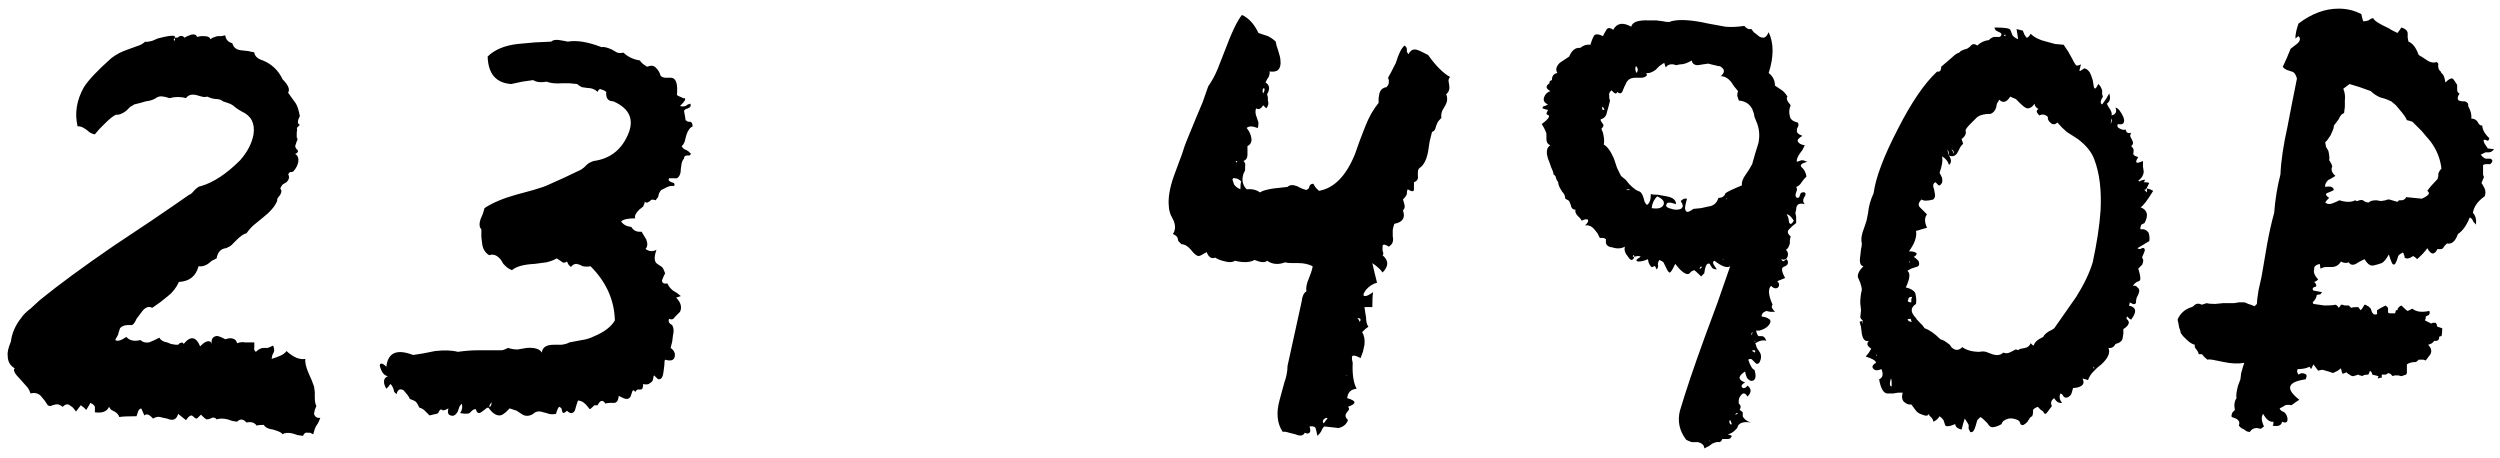 <?xml version="1.0" encoding="UTF-8"?> <svg xmlns="http://www.w3.org/2000/svg" width="191" height="35" viewBox="0 0 191 35" fill="none"><path d="M0.59 27.18C0.55 26.94 0.63 26.58 0.83 26.1C0.91 25.46 1.17 24.86 1.61 24.3C1.77 24.06 2.01 23.82 2.33 23.58L3.05 22.92C4.53 21.72 6.41 20.34 8.69 18.78L11.57 16.86C12.69 16.1 13.65 15.44 14.45 14.88C14.53 14.88 14.67 14.76 14.87 14.52C15.07 14.32 15.23 14.22 15.35 14.22C16.31 13.94 17.31 13.28 18.35 12.24C18.91 11.6 19.25 10.94 19.37 10.26C19.49 9.42 19.19 8.84 18.47 8.52L18.17 8.34L17.93 8.16C17.81 8.04 17.63 7.94 17.39 7.86L17.21 7.8L17.03 7.74C16.91 7.62 16.71 7.56 16.43 7.56L16.13 7.5L15.83 7.38C15.71 7.42 15.57 7.42 15.41 7.38L14.99 7.26C14.63 7.18 14.37 7.26 14.21 7.5C13.81 7.38 13.39 7.38 12.95 7.5C12.71 7.42 12.55 7.38 12.47 7.38C12.31 7.34 12.15 7.36 11.99 7.44C11.79 7.6 11.51 7.7 11.15 7.74L10.73 7.86L10.25 7.98C10.21 8.02 10.11 8.08 9.95 8.16L9.65 8.46C9.33 8.7 9.07 8.8 8.87 8.76C8.67 8.84 8.39 9.06 8.03 9.42L7.61 9.84L7.25 10.26C7.17 10.26 7.05 10.22 6.89 10.14L6.59 9.9C6.31 9.7 6.09 9.62 5.93 9.66C5.69 8.66 5.85 7.66 6.41 6.66C6.77 6.1 7.47 5.36 8.51 4.44C8.87 4.16 9.29 3.94 9.77 3.78L10.43 3.54C10.71 3.46 10.93 3.34 11.09 3.18C11.13 3.22 11.31 3.2 11.63 3.12L12.05 2.94L12.53 2.82C13.09 2.7 13.37 2.7 13.37 2.82C13.37 2.9 13.33 2.98 13.25 3.06C13.29 3.06 13.33 3.08 13.37 3.12V2.88H13.55L13.73 2.76C13.89 2.72 14.01 2.76 14.09 2.88C14.21 2.8 14.39 2.72 14.63 2.64C14.87 2.6 15.01 2.66 15.05 2.82L15.35 2.76H15.59C15.87 2.76 16.03 2.84 16.07 3C16.15 2.92 16.33 2.84 16.61 2.76H16.91L17.21 2.7C17.25 3.02 17.43 3.22 17.75 3.3C17.83 3.62 18.05 3.8 18.41 3.84L18.95 3.9C18.99 3.9 19.07 3.92 19.19 3.96C19.31 3.96 19.39 3.98 19.43 4.02C19.47 4.3 19.69 4.5 20.09 4.62C20.77 4.9 21.27 5.38 21.59 6.06C22.03 6.5 22.17 6.84 22.01 7.08L22.31 7.5L22.61 7.92C22.73 8.12 22.83 8.44 22.91 8.88C22.71 9.24 22.71 9.46 22.91 9.54L22.79 9.66L22.67 9.78C22.71 9.82 22.71 9.94 22.67 10.14V10.5C22.75 10.58 22.75 10.68 22.67 10.8L22.61 10.98L22.55 11.16L22.61 11.34L22.73 11.46C22.81 11.58 22.75 11.68 22.55 11.76C22.75 11.88 22.83 12.08 22.79 12.36C22.75 12.6 22.63 12.84 22.43 13.08L22.31 13.14H22.19C22.03 13.22 21.99 13.32 22.07 13.44C22.11 13.6 22.05 13.76 21.89 13.92L21.59 14.1C21.55 14.14 21.49 14.24 21.41 14.4C21.53 14.52 21.53 14.68 21.41 14.88L21.23 15.12C21.19 15.16 21.17 15.24 21.17 15.36C21.01 15.76 20.65 16.18 20.09 16.62L19.43 17.16C19.27 17.28 19.07 17.5 18.83 17.82C18.63 17.86 18.37 18.04 18.05 18.36L17.69 18.72C17.61 18.8 17.47 18.88 17.27 18.96C16.87 19 16.63 19.26 16.55 19.74L16.19 19.92L15.89 20.16C15.65 20.32 15.41 20.38 15.17 20.34C14.97 21.1 14.47 21.5 13.67 21.54C13.47 21.98 13.19 22.34 12.83 22.62L12.23 23.1L11.63 23.52C11.35 23.36 11.07 23.48 10.79 23.88L10.43 24.36C10.31 24.64 10.19 24.8 10.07 24.84C9.63 24.8 9.33 24.88 9.17 25.08L9.11 25.26L9.05 25.44C9.05 25.52 9.01 25.62 8.93 25.74C8.85 25.86 8.81 25.94 8.81 25.98C8.97 26.1 9.25 26.02 9.65 25.74C9.89 26.02 10.25 26.1 10.73 25.98C10.89 26.14 11.11 26.2 11.39 26.16L11.81 25.98L12.17 25.8C12.29 26 12.49 26.12 12.77 26.16L13.07 26.28L13.43 26.34H13.61L13.73 26.22C13.89 26.14 13.99 26.16 14.03 26.28C14.55 25.64 14.97 25.7 15.29 26.46C15.49 26.26 15.65 26.14 15.77 26.1C16.01 26.02 16.15 26.1 16.19 26.34C16.11 25.98 16.21 25.76 16.49 25.68C16.61 25.64 16.85 25.72 17.21 25.92C17.45 25.84 17.63 25.82 17.75 25.86C17.95 25.9 18.07 26.02 18.11 26.22C18.35 26.14 18.55 26.12 18.71 26.16H19.43V26.52C19.39 26.68 19.43 26.8 19.55 26.88C19.75 26.68 19.95 26.58 20.15 26.58H20.45C20.57 26.54 20.71 26.48 20.87 26.4C20.95 26.64 20.97 26.8 20.93 26.88L20.81 27.12L20.75 27.42L21.11 27.3L21.41 27.18C21.61 27.1 21.77 26.98 21.89 26.82C22.41 27.3 22.89 27.5 23.33 27.42C23.29 27.66 23.37 28.02 23.57 28.5L23.81 29.04L23.99 29.52L24.05 29.94V30.36C24.05 30.64 24.09 30.86 24.17 31.02L24.05 31.32L23.99 31.62C24.07 31.86 24.23 31.96 24.47 31.92C24.43 32.04 24.37 32.18 24.29 32.34L24.17 32.52C24.09 32.64 24.01 32.86 23.93 33.18L23.69 33.06H23.51C23.35 33.02 23.23 33.1 23.15 33.3L22.73 33.24L22.37 33.12C22.01 33.04 21.75 33.06 21.59 33.18C21.55 33.1 21.43 33.02 21.23 32.94L20.87 32.82C20.51 32.78 20.27 32.66 20.15 32.46C19.87 32.46 19.69 32.48 19.61 32.52C19.45 32.28 19.19 32.2 18.83 32.28C18.59 32 18.35 31.98 18.11 32.22L17.75 32.16L17.39 32.04C17.07 31.96 16.79 31.96 16.55 32.04C16.43 31.88 16.27 31.86 16.07 31.98C15.99 32.02 15.89 32.04 15.77 32.04C15.69 32 15.55 31.88 15.35 31.68L15.11 31.92C15.07 31.96 15.03 31.98 14.99 31.98C14.95 31.98 14.89 31.94 14.81 31.86C14.73 31.78 14.67 31.74 14.63 31.74C14.51 31.74 14.37 31.86 14.21 32.1L13.91 31.86L13.61 31.62C13.49 32.06 13.21 32.18 12.77 31.98L12.47 31.92L12.23 31.86C12.07 31.82 11.89 31.86 11.69 31.98C11.41 31.66 11.19 31.58 11.03 31.74C10.91 31.46 10.83 31.28 10.79 31.2C10.67 31.24 10.59 31.32 10.55 31.44L10.49 31.62L10.43 31.8C9.79 31.8 9.35 31.82 9.11 31.86C9.07 31.7 8.95 31.56 8.75 31.44L8.51 31.32C8.43 31.24 8.37 31.16 8.33 31.08C8.17 31.44 7.81 31.58 7.25 31.5V31.08C7.21 30.96 7.09 30.86 6.89 30.78C6.89 30.82 6.85 30.9 6.77 31.02C6.69 31.14 6.63 31.24 6.59 31.32L6.41 31.14L6.17 30.96L5.81 31.44L5.57 31.14L5.33 30.96C5.17 30.84 4.99 30.88 4.79 31.08C4.59 30.92 4.41 30.86 4.25 30.9L4.01 30.96C3.89 31.04 3.77 31.04 3.65 30.96L3.41 30.6L3.11 30.24C2.91 30.04 2.65 29.98 2.33 30.06C2.25 29.82 2.15 29.64 2.03 29.52L1.55 28.98C1.11 28.54 0.97 28.26 1.13 28.14C0.77 27.94 0.59 27.62 0.59 27.18ZM29.096 28.2C28.976 27.92 28.996 27.78 29.156 27.78C29.236 27.78 29.356 27.86 29.516 28.02C29.636 26.94 30.316 26.64 31.556 27.12L32.336 27L33.236 26.82C33.956 26.74 34.536 26.76 34.976 26.88C35.536 26.8 36.076 26.76 36.596 26.76H38.336C38.416 26.76 38.576 26.7 38.816 26.58C39.056 26.66 39.296 26.7 39.536 26.7L39.896 26.64L40.256 26.58C40.856 26.54 41.236 26.66 41.396 26.94C41.436 26.54 41.736 26.34 42.296 26.34H42.896C43.176 26.3 43.376 26.24 43.496 26.16L44.456 25.98C44.776 25.94 45.096 25.84 45.416 25.68C46.176 25.36 46.696 24.96 46.976 24.48C46.936 22.92 46.316 21.54 45.116 20.34C44.956 20.38 44.756 20.38 44.516 20.34L44.276 20.22L44.036 20.16C43.876 20.16 43.736 20.24 43.616 20.4L43.556 20.34C43.516 20.3 43.476 20.26 43.436 20.22C43.396 20.14 43.356 20.06 43.316 19.98C43.156 20.1 43.016 20.1 42.896 19.98L42.716 19.86L42.536 19.74C42.336 19.86 42.076 19.96 41.756 20.04L40.856 20.16C40.016 20.2 39.436 20.36 39.116 20.64C38.916 20.56 38.756 20.46 38.636 20.34L38.456 20.16L38.276 19.86C37.996 19.5 37.696 19.38 37.376 19.5C37.056 19.3 36.876 19 36.836 18.6L36.776 18.12V17.52C36.616 17.36 36.596 17.1 36.716 16.74L36.896 16.32L37.016 15.9C37.616 15.5 38.416 15.16 39.416 14.88L40.736 14.52C41.296 14.36 41.696 14.22 41.936 14.1L43.136 13.56L44.396 12.96L44.636 12.78L44.816 12.6C44.936 12.48 45.116 12.38 45.356 12.3C46.556 12.14 47.416 11.5 47.936 10.38C48.496 9.18 48.136 8.3 46.856 7.74C46.456 7.74 46.276 7.5 46.316 7.02L46.136 6.9L45.956 6.84C45.836 6.76 45.736 6.82 45.656 7.02C45.456 6.82 45.196 6.72 44.876 6.72L44.456 6.66C44.296 6.58 44.176 6.5 44.096 6.42L43.496 6.36H42.956C42.476 6.4 42.076 6.36 41.756 6.24C41.316 6.32 40.976 6.28 40.736 6.12L39.896 6.24L39.056 6.42C37.896 6.34 37.296 5.64 37.256 4.32C37.776 3.8 38.536 3.48 39.536 3.36L40.856 3.24L42.116 3.18C42.236 3.06 42.436 3.02 42.716 3.06L43.076 3.12L43.376 3.18C44.056 3.06 44.916 3.2 45.956 3.6C46.116 3.56 46.376 3.62 46.736 3.78L47.156 4.02C47.316 4.06 47.476 4.06 47.636 4.02C47.956 4.34 48.376 4.54 48.896 4.62C48.936 4.74 49.116 4.9 49.436 5.1C49.716 4.98 49.936 5 50.096 5.16C50.296 5.36 50.416 5.56 50.456 5.76C50.536 5.88 50.676 5.94 50.876 5.94H51.296C51.656 5.98 51.796 6.42 51.716 7.26C51.756 7.3 51.876 7.36 52.076 7.44L52.196 7.5H52.316C52.356 7.54 52.356 7.6 52.316 7.68C52.276 7.76 52.156 7.9 51.956 8.1C52.076 8.14 52.216 8.14 52.376 8.1L52.556 7.98L52.736 7.92C52.816 8.08 52.756 8.2 52.556 8.28L52.376 8.34L52.256 8.46C52.336 8.86 52.376 9.1 52.376 9.18L52.556 9.3H52.736C52.856 9.34 52.916 9.46 52.916 9.66C52.716 9.74 52.556 9.96 52.436 10.32L52.316 10.8C52.236 11 52.156 11.12 52.076 11.16C52.156 11.32 52.276 11.42 52.436 11.46L52.616 11.58L52.796 11.76L52.676 11.88H52.496C52.336 11.88 52.256 11.96 52.256 12.12C52.176 12.2 52.116 12.32 52.076 12.48L52.016 12.9C52.016 13.26 51.916 13.5 51.716 13.62H51.116C51.036 13.74 51.096 13.84 51.296 13.92L51.476 13.98C51.556 14.06 51.556 14.14 51.476 14.22C51.356 14.18 51.196 14.2 50.996 14.28L50.756 14.4L50.516 14.52C50.436 14.6 50.376 14.7 50.336 14.82L50.276 15.06C50.236 15.1 50.176 15.18 50.096 15.3C49.856 15.22 49.716 15.24 49.676 15.36L49.556 15.42C49.476 15.5 49.376 15.5 49.256 15.42C49.256 15.5 49.216 15.62 49.136 15.78L48.836 16.02C48.556 16.3 48.456 16.52 48.536 16.68C47.976 16.68 47.616 16.76 47.456 16.92C47.616 17.16 47.876 17.3 48.236 17.34C48.396 17.62 48.656 17.74 49.016 17.7L49.196 18L49.376 18.3C49.496 18.62 49.476 18.86 49.316 19.02C49.596 19.22 49.876 19.24 50.156 19.08C49.956 19.64 49.976 20 50.216 20.16L50.396 20.28L50.576 20.4C50.656 20.48 50.736 20.64 50.816 20.88L50.696 21.12L50.576 21.42C50.576 21.62 50.716 21.7 50.996 21.66C51.076 21.86 51.216 22.04 51.416 22.2L51.716 22.38L52.016 22.62L51.656 22.74C52.016 23.1 52.116 23.46 51.956 23.82L51.716 24.06L51.536 24.24C51.456 24.4 51.316 24.44 51.116 24.36C51.036 24.56 51.116 24.72 51.356 24.84C51.476 25.04 51.496 25.3 51.416 25.62L51.356 26.1L51.236 26.58C51.516 26.78 51.616 27.02 51.536 27.3C51.456 27.54 51.216 27.6 50.816 27.48C50.776 27.52 50.756 27.66 50.756 27.9L50.696 28.38C50.656 28.78 50.536 28.98 50.336 28.98C50.296 28.98 50.256 28.96 50.216 28.92L49.976 28.68C49.936 28.72 49.916 28.78 49.916 28.86L49.856 29.1L49.736 29.22L49.556 29.34C49.436 29.38 49.296 29.38 49.136 29.34C49.136 29.62 49.076 29.76 48.956 29.76H48.716C48.676 29.76 48.616 29.82 48.536 29.94C48.416 29.78 48.336 29.78 48.296 29.94L48.236 30.12L48.176 30.3C48.096 30.42 47.996 30.48 47.876 30.48C47.756 30.48 47.556 30.4 47.276 30.24C47.236 30.6 47.116 30.78 46.916 30.78H46.616C46.456 30.78 46.336 30.8 46.256 30.84C46.056 30.52 45.856 30.56 45.656 30.96H45.416C45.216 31.16 45.096 31.26 45.056 31.26L44.756 30.9C44.556 30.7 44.356 30.6 44.156 30.6L44.036 30.96L43.916 31.38C43.756 31.62 43.556 31.62 43.316 31.38C43.116 31.58 42.996 31.6 42.956 31.44L42.896 31.2C42.816 31.12 42.756 31.08 42.716 31.08C42.636 31.16 42.556 31.34 42.476 31.62C42.276 31.66 42.096 31.66 41.936 31.62L41.756 31.56L41.516 31.5C41.196 31.38 40.936 31.42 40.736 31.62C40.416 31.82 40.116 31.82 39.836 31.62L39.476 31.38L38.936 31.2C38.616 31.56 38.356 31.74 38.156 31.74C37.876 31.74 37.596 31.54 37.316 31.14C37.236 31.14 37.156 31.18 37.076 31.26L36.836 31.44C36.596 31.64 36.436 31.58 36.356 31.26C36.236 31.26 36.136 31.3 36.056 31.38L35.996 31.44L35.936 31.5C35.856 31.62 35.596 31.64 35.156 31.56C35.316 31.32 35.356 31.08 35.276 30.84C35.196 30.92 35.136 31 35.096 31.08L35.036 31.26L34.976 31.44C34.816 31.72 34.636 31.82 34.436 31.74C34.236 31.7 34.176 31.52 34.256 31.2L34.016 31.32C33.896 31.36 33.816 31.36 33.776 31.32C33.696 31.24 33.616 31.28 33.536 31.44L33.476 31.56L33.356 31.62C33.316 31.62 33.136 31.66 32.816 31.74L32.636 31.56L32.456 31.38C32.336 31.26 32.196 31.18 32.036 31.14L31.916 30.9L31.796 30.72C31.716 30.64 31.556 30.56 31.316 30.48C31.236 30.32 31.176 30.22 31.136 30.18L30.836 29.82C30.556 29.66 30.376 29.76 30.296 30.12L30.116 29.94L30.056 29.7C29.976 29.5 29.896 29.38 29.816 29.34L29.696 29.52L29.516 29.7C29.396 29.5 29.336 29.32 29.336 29.16C29.336 28.96 29.436 28.82 29.636 28.74C29.396 28.7 29.216 28.52 29.096 28.2ZM37.556 30.72C37.436 30.88 37.376 31 37.376 31.08C37.496 31.08 37.556 30.96 37.556 30.72ZM89.666 13.5L90.086 12.36C90.246 11.96 90.366 11.62 90.446 11.34C90.486 11.18 90.806 10.38 91.406 8.94L91.886 7.8L92.306 6.6C92.586 6.2 92.826 5.76 93.026 5.28L93.566 3.9C94.086 2.5 94.526 1.58 94.886 1.14C95.406 1.38 95.826 1.84 96.146 2.52L96.866 2.76C97.106 2.88 97.306 3.02 97.466 3.18L97.526 3.48L97.646 3.84C97.766 4.2 97.826 4.46 97.826 4.62C97.866 4.94 97.806 5.18 97.646 5.34C97.526 5.46 97.306 5.5 96.986 5.46C97.026 5.54 97.006 5.68 96.926 5.88L96.806 6.06L96.686 6.3C97.006 6.5 97.046 6.8 96.806 7.2L96.866 7.44V7.68C96.946 7.88 96.906 8.08 96.746 8.28L96.626 8.16L96.506 8.04C96.346 8.32 96.166 8.4 95.966 8.28C95.886 8.48 95.906 8.72 96.026 9L96.146 9.36C96.146 9.56 96.126 9.7 96.086 9.78C95.686 9.62 95.406 9.62 95.246 9.78C95.446 10.02 95.566 10.28 95.606 10.56C95.646 10.84 95.546 11.04 95.306 11.16V11.82C95.306 12.06 95.206 12.22 95.006 12.3C95.126 12.42 95.166 12.56 95.126 12.72V13.02L95.006 13.26C94.846 13.74 94.926 14.14 95.246 14.46C95.646 14.42 95.986 14.5 96.266 14.7C96.426 14.58 96.766 14.48 97.286 14.4L97.826 14.34L98.366 14.28C98.526 14.12 98.766 14.1 99.086 14.22L99.446 14.4L99.806 14.52L99.986 14.4L100.046 14.22C100.086 14.1 100.186 14.04 100.346 14.04L100.406 14.16L100.526 14.34L100.766 14.58C101.926 14.38 102.846 13.44 103.526 11.76L103.886 10.74L104.306 9.66C104.586 8.94 104.926 8.34 105.326 7.86V7.5L105.386 7.14C105.466 6.86 105.646 6.7 105.926 6.66C106.046 6.54 106.106 6.42 106.106 6.3V6.12L106.046 5.94C106.166 5.74 106.366 5.36 106.646 4.8C106.846 4.12 107.066 3.68 107.306 3.48C107.426 3.56 107.486 3.66 107.486 3.78V3.96L107.606 4.14C107.726 3.9 107.886 3.78 108.086 3.78C108.206 3.78 108.386 3.84 108.626 3.96L108.866 4.08L109.106 4.2C109.706 5.04 110.266 5.6 110.786 5.88C110.706 5.96 110.666 6.06 110.666 6.18L110.726 6.54C110.766 6.82 110.686 7.04 110.486 7.2C110.606 7.48 110.586 7.76 110.426 8.04L110.186 8.46C110.106 8.7 110.086 8.88 110.126 9C109.966 9.16 109.866 9.28 109.826 9.36L109.706 9.66C109.666 9.9 109.566 10.04 109.406 10.08C109.366 10.24 109.306 10.48 109.226 10.8L109.106 11.58C108.986 12.22 108.766 12.64 108.446 12.84C108.366 12.92 108.326 13.02 108.326 13.14V13.44C108.366 13.68 108.266 13.84 108.026 13.92V14.46C108.026 14.66 107.866 14.66 107.546 14.46L107.486 14.64V14.82C107.446 14.94 107.346 15.08 107.186 15.24L107.246 15.42L107.306 15.66C107.346 15.82 107.306 15.96 107.186 16.08C107.386 16.64 107.166 16.98 106.526 17.1C106.446 17.34 106.406 17.5 106.406 17.58V18.06C106.486 18.42 106.386 18.68 106.106 18.84C105.786 18.64 105.626 18.64 105.626 18.84V19.14C105.706 19.34 105.706 19.46 105.626 19.5C106.106 19.9 106.106 20.34 105.626 20.82C105.506 20.62 105.246 20.38 104.846 20.1C104.926 20.42 104.986 20.68 105.026 20.88L105.206 21.6C104.886 21.68 104.606 21.86 104.366 22.14C104.126 22.46 104.106 22.62 104.306 22.62C104.426 22.62 104.626 22.52 104.906 22.32C104.866 22.52 104.846 22.9 104.846 23.46H104.246L104.306 23.88L104.366 24.24C104.366 24.56 104.426 24.8 104.546 24.96L104.306 25.14L104.066 25.38C104.226 25.62 104.286 25.94 104.246 26.34L104.126 26.88L103.946 27.36C103.666 27.2 103.466 27.14 103.346 27.18C103.266 27.22 103.266 27.4 103.346 27.72C103.306 28.6 103.406 29.26 103.646 29.7C103.206 29.74 102.966 29.98 102.926 30.42C103.646 30.62 103.666 30.84 102.986 31.08C103.066 31.16 103.086 31.24 103.046 31.32L102.866 31.56C102.746 31.72 102.786 31.9 102.986 32.1C102.866 32.42 102.626 32.62 102.266 32.7L101.726 32.64L101.186 32.58C101.106 32.62 101.026 32.74 100.946 32.94L100.826 33.12L100.646 33.3L100.586 33L100.526 32.76C100.486 32.6 100.326 32.54 100.046 32.58C100.126 32.82 100.126 32.98 100.046 33.06C99.966 33.14 99.846 33.14 99.686 33.06C99.566 33.3 99.326 33.34 98.966 33.18L98.486 33.06C98.246 32.98 98.086 32.96 98.006 33C97.566 32.36 97.486 31.54 97.766 30.54L97.946 29.88L98.126 29.22C98.286 28.78 98.366 28.36 98.366 27.96L98.906 25.5L99.446 23.04C99.486 22.64 99.606 22.38 99.806 22.26C99.766 21.98 99.826 21.66 99.986 21.3L100.166 20.82C100.246 20.58 100.286 20.42 100.286 20.34C99.966 20.18 99.606 20.1 99.206 20.1H98.726C98.486 20.1 98.306 20.08 98.186 20.04C97.666 20.24 97.206 20.2 96.806 19.92C96.646 20.08 96.326 20.06 95.846 19.86C95.486 20.06 94.986 20.08 94.346 19.92C94.186 20.04 93.946 20.06 93.626 19.98C93.266 19.9 93.006 19.8 92.846 19.68C92.566 19.8 92.346 19.66 92.186 19.26C91.866 19.46 91.666 19.56 91.586 19.56C91.426 19.56 91.226 19.4 90.986 19.08C90.746 18.8 90.506 18.66 90.266 18.66L90.026 18.42L89.966 18.18C89.926 18.06 89.806 17.96 89.606 17.88C89.806 17.6 89.826 17.26 89.666 16.86L89.426 16.38C89.346 16.14 89.306 15.96 89.306 15.84C89.226 15.2 89.346 14.42 89.666 13.5ZM94.346 13.62C94.226 13.58 94.166 13.62 94.166 13.74L94.286 14.1C94.406 14.26 94.566 14.38 94.766 14.46C94.766 14.18 94.786 13.98 94.826 13.86C94.666 13.7 94.506 13.62 94.346 13.62ZM101.306 31.92L101.126 32.04C101.046 32.16 101.046 32.26 101.126 32.34C101.206 32.26 101.266 32.18 101.306 32.1L101.426 31.98C101.386 31.94 101.346 31.92 101.306 31.92ZM103.706 24.3C103.786 24.38 103.846 24.48 103.886 24.6C104.006 24.4 103.946 24.3 103.706 24.3ZM96.506 7.14C96.626 6.94 96.646 6.8 96.566 6.72C96.446 6.8 96.426 6.94 96.506 7.14ZM94.466 12.3L94.406 12.36L94.466 12.42C94.546 12.34 94.546 12.3 94.466 12.3ZM102.866 28.74C102.906 28.74 102.926 28.72 102.926 28.68C102.886 28.68 102.866 28.7 102.866 28.74ZM118.266 7.98C117.986 7.86 117.886 7.68 117.966 7.44C118.046 7.2 118.206 7.04 118.446 6.96C118.086 6.76 118.066 6.56 118.386 6.36C118.346 6.24 118.406 6.16 118.566 6.12C118.566 5.8 118.706 5.62 118.986 5.58C118.826 5.34 118.886 5.08 119.166 4.8L119.526 4.56L119.706 4.44L119.886 4.32C120.086 3.84 120.366 3.62 120.726 3.66C120.966 3.46 121.226 3.38 121.506 3.42L121.626 3.06C121.706 2.86 121.766 2.74 121.806 2.7C121.926 2.58 122.146 2.6 122.466 2.76L122.586 2.52L122.766 2.22C122.886 2.1 123.046 2.12 123.246 2.28C123.526 1.76 123.986 1.68 124.626 2.04C124.706 1.68 125.166 1.52 126.006 1.56H126.546L127.026 1.62C127.386 1.7 127.606 1.7 127.686 1.62C128.326 1.46 129.266 1.52 130.506 1.8L131.826 2.04C132.226 2.08 132.706 2.06 133.266 1.98C133.426 2.18 133.606 2.26 133.806 2.22L133.986 2.46L134.226 2.64C134.386 2.8 134.546 2.88 134.706 2.88C134.786 2.88 134.866 2.84 134.946 2.76C134.986 2.72 135.046 2.62 135.126 2.46C135.526 3.3 135.526 4.34 135.126 5.58C135.446 5.82 135.606 6.14 135.606 6.54L136.146 6.9C136.266 6.98 136.406 7.14 136.566 7.38C136.446 7.5 136.526 7.72 136.806 8.04C136.686 8.32 136.666 8.6 136.746 8.88C136.786 9.12 136.986 9.28 137.346 9.36C137.426 9.48 137.426 9.6 137.346 9.72L137.286 9.84V9.96C137.246 10.12 137.386 10.26 137.706 10.38C137.426 10.54 137.306 10.68 137.346 10.8C137.426 10.96 137.606 11.06 137.886 11.1L137.706 11.46L137.526 11.7C137.326 11.98 137.246 12.2 137.286 12.36L137.466 12.3L137.646 12.24C137.766 12.24 137.906 12.28 138.066 12.36C137.626 12.48 137.486 12.62 137.646 12.78L137.766 12.9L137.886 13.08C137.966 13.24 138.006 13.38 138.006 13.5L137.826 13.68L137.646 13.92C137.526 14.12 137.386 14.24 137.226 14.28C137.266 14.32 137.286 14.4 137.286 14.52L137.226 14.7C137.146 14.9 137.166 15.04 137.286 15.12C137.366 15.12 137.426 15.1 137.466 15.06L137.526 14.88C137.566 14.72 137.686 14.66 137.886 14.7C137.966 14.78 137.966 14.88 137.886 15C137.726 15.24 137.726 15.44 137.886 15.6C137.446 15.48 137.226 15.62 137.226 16.02L137.166 16.26L137.226 16.56V17.04L136.926 17.28L136.686 17.52C136.526 17.68 136.566 17.86 136.806 18.06L136.746 18.36V18.6C136.666 18.88 136.566 19.04 136.446 19.08C136.606 19.24 136.646 19.42 136.566 19.62C136.486 19.82 136.326 19.88 136.086 19.8C136.166 19.96 136.246 20 136.326 19.92L136.386 19.86L136.506 19.8C136.666 20.04 136.626 20.22 136.386 20.34C136.226 20.38 136.146 20.46 136.146 20.58C136.146 20.74 136.226 20.96 136.386 21.24L136.086 21.36L135.786 21.48C135.946 21.64 135.966 21.8 135.846 21.96C135.686 22.08 135.506 22.04 135.306 21.84C135.066 22.08 135.106 22.56 135.426 23.28C135.306 23.4 135.366 23.58 135.606 23.82H135.246L134.946 23.76C134.706 23.84 134.586 23.98 134.586 24.18C134.866 24.22 135.046 24.28 135.126 24.36C135.246 24.4 135.286 24.5 135.246 24.66C135.126 24.94 134.846 25.14 134.406 25.26H134.166C134.206 25.46 134.266 25.6 134.346 25.68H134.586C134.746 25.68 134.866 25.8 134.946 26.04C134.706 25.96 134.426 26.02 134.106 26.22L134.226 26.58L134.466 26.94C134.586 27.18 134.566 27.44 134.406 27.72C134.286 27.84 134.166 27.82 134.046 27.66L133.866 27.48C133.786 27.4 133.686 27.4 133.566 27.48C133.726 27.96 133.886 28.22 134.046 28.26C134.126 28.54 134.146 28.74 134.106 28.86C134.066 29.02 133.966 29.1 133.806 29.1C133.726 29.1 133.626 29.04 133.506 28.92C133.426 28.8 133.366 28.62 133.326 28.38C132.766 28.74 132.766 29.02 133.326 29.22C133.246 29.26 133.166 29.32 133.086 29.4C133.046 29.48 133.046 29.54 133.086 29.58C133.166 29.66 133.226 29.68 133.266 29.64C133.346 29.64 133.426 29.58 133.506 29.46C133.826 29.7 133.826 29.98 133.506 30.3C133.346 30.02 133.186 29.98 133.026 30.18C132.866 30.34 132.806 30.56 132.846 30.84C133.006 30.96 133.026 31.12 132.906 31.32C132.986 31.36 133.066 31.42 133.146 31.5V31.8C133.226 32 133.426 32.16 133.746 32.28C133.266 32.2 132.946 32.28 132.786 32.52L132.726 32.7L132.546 32.88C132.386 33.04 132.206 33.14 132.006 33.18L132.186 33.24L132.306 33.3C132.266 33.46 132.166 33.54 132.006 33.54H131.586L131.526 33.66L131.406 33.78C131.246 33.74 131.046 33.78 130.806 33.9L130.566 34.08L130.206 34.26C130.206 34.02 130.046 33.86 129.726 33.78H129.246C129.126 33.74 128.986 33.68 128.826 33.6C128.306 32.92 128.146 32.18 128.346 31.38C128.786 29.9 129.406 28.06 130.206 25.86L131.226 23.1L132.186 20.34C131.946 20.5 131.546 20.36 130.986 19.92C130.866 19.96 130.846 20.06 130.926 20.22L131.046 20.4L131.166 20.58C131.006 20.58 130.886 20.54 130.806 20.46L130.686 20.28L130.626 20.16C130.466 20.08 130.346 20.2 130.266 20.52L130.206 20.88L129.966 21.12C129.646 20.8 129.466 20.64 129.426 20.64L129.186 20.76C129.106 20.88 129.026 20.94 128.946 20.94C128.706 20.94 128.386 20.68 127.986 20.16C127.786 20.6 127.646 20.82 127.566 20.82C127.486 20.82 127.386 20.68 127.266 20.4L127.086 20.04C127.046 20 126.946 19.94 126.786 19.86C126.706 19.94 126.666 20.06 126.666 20.22C126.706 20.38 126.666 20.5 126.546 20.58C126.506 20.42 126.466 20.34 126.426 20.34H126.366L126.246 20.4C126.166 20.44 126.066 20.32 125.946 20.04C125.946 19.96 125.926 19.88 125.886 19.8C125.646 19.92 125.406 19.98 125.166 19.98C124.926 19.94 124.986 19.82 125.346 19.62C125.266 19.54 125.106 19.54 124.866 19.62C124.746 19.94 124.586 19.94 124.386 19.62C124.146 19.34 124.066 19.08 124.146 18.84C123.866 19 123.546 19.02 123.186 18.9C122.786 18.86 122.626 18.66 122.706 18.3C122.626 18.22 122.546 18.18 122.466 18.18H122.226L122.046 17.82L121.806 17.52C121.606 17.28 121.366 17.18 121.086 17.22C121.286 17.06 121.366 16.92 121.326 16.8C121.246 16.72 121.086 16.74 120.846 16.86L120.726 16.68L120.546 16.5C120.386 16.34 120.326 16.18 120.366 16.02C120.166 16.02 120.046 15.9 120.006 15.66L119.886 15.36C119.846 15.32 119.746 15.26 119.586 15.18C119.586 14.98 119.506 14.8 119.346 14.64L119.166 14.34C119.086 14.18 119.046 14.04 119.046 13.92L118.926 13.74L118.866 13.56C118.866 13.48 118.806 13.4 118.686 13.32C118.686 13.2 118.626 13.02 118.506 12.78L118.386 12.42L118.266 12.12C118.106 11.6 118.166 11.26 118.446 11.1C118.246 11.02 118.146 10.86 118.146 10.62V10.2C118.066 9.96 117.946 9.72 117.786 9.48C118.226 9.16 118.406 8.94 118.326 8.82L118.206 8.76L118.146 8.7C118.146 8.66 118.186 8.56 118.266 8.4C118.226 8.4 118.086 8.36 117.846 8.28C117.846 8.16 117.906 8.1 118.026 8.1L118.146 8.04L118.266 7.98ZM122.346 9.3L122.466 9.48C122.546 9.56 122.506 9.68 122.346 9.84L122.466 10.14L122.526 10.44C122.566 10.68 122.566 10.88 122.526 11.04C122.806 11.2 123.066 11.56 123.306 12.12L123.546 12.84L123.846 13.44L124.206 13.74L124.506 14.1C124.826 14.42 125.086 14.6 125.286 14.64C125.406 14.72 125.506 14.9 125.586 15.18L125.646 15.42C125.686 15.5 125.746 15.58 125.826 15.66C126.026 15.54 126.126 15.26 126.126 14.82C126.206 14.86 126.386 14.88 126.666 14.88L127.326 15C127.806 15.08 128.046 15.28 128.046 15.6C127.606 15.44 127.366 15.44 127.326 15.6C127.246 15.72 127.306 15.82 127.506 15.9C127.746 15.98 127.926 16.02 128.046 16.02C128.326 16.02 128.486 15.96 128.526 15.84C128.606 15.76 128.566 15.6 128.406 15.36C128.566 15.2 128.726 15.14 128.886 15.18L128.766 15.66C128.726 15.86 128.726 15.98 128.766 16.02C128.806 16.26 129.006 16.24 129.366 15.96L129.966 15.9L130.506 15.78C130.906 15.74 131.166 15.52 131.286 15.12C131.566 15.12 131.746 15 131.826 14.76C131.986 14.64 132.406 14.44 133.086 14.16C133.046 13.92 133.146 13.64 133.386 13.32L133.626 12.96L133.866 12.54L134.106 11.7L134.346 10.92C134.466 10.32 134.406 9.76 134.166 9.24L134.046 8.94L133.986 8.64C133.906 8.4 133.846 8.26 133.806 8.22C133.606 7.9 133.286 7.72 132.846 7.68L132.726 7.32C132.726 7.16 132.746 7.04 132.786 6.96L132.486 6.6L132.246 6.24C132.006 5.96 131.746 5.82 131.466 5.82C131.786 5.54 131.786 5.3 131.466 5.1C131.426 5.06 131.346 5.04 131.226 5.04C131.106 5 131.026 4.98 130.986 4.98L130.506 4.86L130.086 4.92L129.726 4.98C129.446 4.98 129.286 4.86 129.246 4.62C128.926 4.82 128.626 4.92 128.346 4.92L128.046 4.98L127.866 4.92C127.586 4.88 127.386 4.96 127.266 5.16L127.146 4.8L126.786 5.04L126.486 5.34C126.206 5.54 125.966 5.62 125.766 5.58C125.806 5.62 125.826 5.68 125.826 5.76C125.706 5.88 125.566 5.94 125.406 5.94H124.926C124.566 5.94 124.326 6.1 124.206 6.42L124.086 6.66L123.966 6.96C123.886 7.16 123.746 7.18 123.546 7.02C123.506 7.22 123.366 7.18 123.126 6.9C122.966 7.02 122.906 7.16 122.946 7.32V7.5L123.006 7.68L122.886 8.16L122.766 8.58C122.726 8.86 122.566 9.04 122.286 9.12C122.286 9.2 122.306 9.26 122.346 9.3ZM126.186 15.9C126.666 15.98 126.966 15.9 127.086 15.66C127.206 15.42 127.046 15.2 126.606 15C126.366 15.24 126.226 15.54 126.186 15.9ZM136.626 16.62L136.686 16.98C136.766 17.18 136.886 17.14 137.046 16.86C136.846 16.54 136.666 16.38 136.506 16.38L136.626 16.62ZM125.046 5.58C125.166 5.38 125.146 5.2 124.986 5.04C124.906 5.24 124.926 5.42 125.046 5.58ZM132.126 32.16V32.28L132.186 32.4C132.226 32.44 132.266 32.44 132.306 32.4L132.246 32.22L132.186 32.1C132.146 32.1 132.126 32.12 132.126 32.16ZM134.106 26.82L134.046 26.76H133.926C133.886 26.76 133.866 26.78 133.866 26.82L133.986 26.88L134.046 26.94C134.086 26.9 134.106 26.86 134.106 26.82ZM122.406 8.22V8.34L122.466 8.4H122.586L122.466 8.16C122.426 8.16 122.406 8.18 122.406 8.22ZM130.026 20.4C129.986 20.36 129.946 20.36 129.906 20.4L129.846 20.52C129.886 20.56 129.946 20.52 130.026 20.4ZM132.786 31.62C132.746 31.58 132.706 31.56 132.666 31.56L132.546 31.68C132.546 31.68 132.626 31.66 132.786 31.62ZM133.806 25.56C133.846 25.6 133.866 25.58 133.866 25.5V25.44L133.926 25.38C133.846 25.38 133.806 25.44 133.806 25.56ZM124.746 19.62H124.866C124.866 19.54 124.846 19.5 124.806 19.5C124.766 19.5 124.746 19.54 124.746 19.62ZM124.206 14.52H124.506C124.506 14.44 124.406 14.44 124.206 14.52ZM131.886 15.12V15.24L131.946 15.18C131.906 15.18 131.886 15.16 131.886 15.12ZM125.766 5.46V5.58C125.766 5.5 125.746 5.44 125.706 5.4L125.766 5.46ZM134.106 26.16C134.106 26.08 134.086 26.04 134.046 26.04C134.046 26.08 134.066 26.12 134.106 26.16ZM130.686 33.72C130.646 33.68 130.606 33.66 130.566 33.66C130.606 33.7 130.646 33.72 130.686 33.72ZM131.706 19.8C131.666 19.8 131.626 19.82 131.586 19.86C131.626 19.86 131.666 19.84 131.706 19.8ZM142.124 21.6L141.944 21.18C141.904 20.94 142.044 20.66 142.364 20.34C142.124 20.3 142.044 20.04 142.124 19.56L142.184 19.02C142.224 18.9 142.244 18.76 142.244 18.6C142.164 18.28 142.224 17.88 142.424 17.4L142.604 16.86L142.724 16.26C142.764 15.78 142.904 15.28 143.144 14.76C143.304 13.56 143.924 11.92 145.004 9.84C146.044 7.8 147.044 6.34 148.004 5.46C148.084 5.5 148.164 5.48 148.244 5.4L148.304 5.22V5.1L148.724 4.74L149.144 4.38C149.344 4.18 149.524 4.06 149.684 4.02C149.764 3.9 149.964 3.8 150.284 3.72L150.464 3.6L150.644 3.42C150.764 3.34 150.904 3.36 151.064 3.48C151.304 3.24 151.604 3.1 151.964 3.06C152.004 2.98 152.124 2.9 152.324 2.82H152.804C152.964 2.66 152.944 2.54 152.744 2.46L152.504 2.34C152.424 2.26 152.384 2.18 152.384 2.1C153.144 2.1 153.544 2.16 153.584 2.28L153.644 2.4L153.704 2.58C153.744 2.74 153.904 2.88 154.184 3L154.124 2.58L154.064 2.22L154.544 2.34L154.664 2.64L154.784 2.82C154.864 2.94 154.984 2.86 155.144 2.58C155.424 2.86 155.824 3.06 156.344 3.18L157.004 3.36L157.664 3.42L158.024 3.96L158.324 4.5L158.444 4.74L158.564 4.92C158.604 5.04 158.744 5.04 158.984 4.92L158.924 5.16L158.864 5.4C158.904 5.44 158.964 5.42 159.044 5.34L159.164 5.28L159.224 5.22C159.464 5.26 159.644 5.44 159.764 5.76L159.884 6.12L159.944 6.48C159.984 6.88 160.104 6.86 160.304 6.42C160.424 6.5 160.524 6.66 160.604 6.9V7.2L160.664 7.38C160.464 7.7 160.444 7.9 160.604 7.98L160.904 7.56L161.144 7.14C161.264 7.5 161.204 7.76 160.964 7.92L161.084 8.16L161.204 8.34C161.324 8.54 161.364 8.7 161.324 8.82C161.644 8.74 161.744 8.54 161.624 8.22C161.824 8.26 162.024 8.5 162.224 8.94C162.304 9.14 162.304 9.3 162.224 9.42C162.144 9.5 162.004 9.52 161.804 9.48C161.724 9.64 161.784 9.76 161.984 9.84C162.144 9.92 162.284 9.94 162.404 9.9C162.444 10.14 162.584 10.22 162.824 10.14C162.744 10.3 162.724 10.4 162.764 10.44L162.884 10.68C163.004 10.88 162.984 11.04 162.824 11.16C162.904 11.24 162.964 11.32 163.004 11.4V11.64C162.924 11.8 163.044 11.92 163.364 12C163.204 12.24 163.164 12.38 163.244 12.42C163.284 12.46 163.444 12.42 163.724 12.3V12.72L163.784 13.14C163.744 13.42 163.604 13.64 163.364 13.8C163.444 13.88 163.504 13.88 163.544 13.8L163.784 13.74C163.904 13.7 163.904 13.76 163.784 13.92C163.984 13.92 164.124 13.94 164.204 13.98L164.024 14.34C163.944 14.5 163.864 14.54 163.784 14.46L163.904 14.58L164.024 14.7V14.4L164.264 14.46L164.504 14.58C164.064 15.3 163.744 15.72 163.544 15.84C164.064 16.04 164.164 16.44 163.844 17.04L163.724 17.1L163.604 17.16C163.524 17.32 163.504 17.44 163.544 17.52C163.784 17.48 163.984 17.56 164.144 17.76C164.224 18 164.244 18.22 164.204 18.42L163.304 18.96C163.344 19 163.384 19.02 163.424 19.02H163.544C163.664 18.94 163.744 18.92 163.784 18.96C163.864 19 163.884 19.08 163.844 19.2L163.724 19.5C163.644 19.62 163.644 19.72 163.724 19.8C163.764 19.88 163.744 20.02 163.664 20.22L163.364 20.52C163.524 21.04 163.564 21.34 163.484 21.42L163.424 21.48L163.244 21.54C163.124 21.62 163.024 21.72 162.944 21.84C163.104 21.8 163.224 21.84 163.304 21.96C163.424 22.04 163.464 22.16 163.424 22.32L163.364 22.5L163.244 22.74C163.204 22.86 163.184 23 163.184 23.16C163.104 23.24 163.024 23.26 162.944 23.22L162.824 23.16L162.704 23.1V23.22L162.644 23.34C162.964 23.42 163.124 23.56 163.124 23.76C163.124 23.92 163.024 24.14 162.824 24.42L162.704 24.36C162.624 24.28 162.564 24.22 162.524 24.18C162.444 24.26 162.444 24.34 162.524 24.42L162.584 24.48L162.644 24.6C162.644 24.8 162.504 24.98 162.224 25.14V25.5L162.164 25.86C162.124 26.06 161.944 26.2 161.624 26.28C161.504 26.52 161.324 26.62 161.084 26.58C161.244 26.94 161.064 27.36 160.544 27.84L160.244 28.08L159.944 28.38C159.744 28.58 159.604 28.8 159.524 29.04L159.344 28.98L159.104 28.92C159.224 29.16 159.204 29.34 159.044 29.46C158.884 29.58 158.664 29.64 158.384 29.64L158.264 30.06C158.224 30.18 158.124 30.28 157.964 30.36C157.844 30.4 157.744 30.38 157.664 30.3L157.544 30.12L157.424 30.06C157.304 30.3 157.344 30.54 157.544 30.78C157.304 30.82 157.104 30.7 156.944 30.42C156.704 30.58 156.644 30.78 156.764 31.02C156.484 31.42 156.324 31.62 156.284 31.62C156.204 31.62 156.144 31.56 156.104 31.44L155.924 31.32L155.684 31.08C155.484 31.16 155.364 31.24 155.324 31.32V31.56L155.264 31.8C155.144 31.84 155.064 31.92 155.024 32.04L154.964 32.1L154.904 32.22C154.784 32.34 154.684 32.42 154.604 32.46C154.524 32.5 154.444 32.48 154.364 32.4L154.304 32.22L154.184 32.1C153.904 31.98 153.664 31.94 153.464 31.98C153.144 32.06 152.964 32.2 152.924 32.4C152.644 32.56 152.404 32.64 152.204 32.64C152.084 32.64 151.964 32.54 151.844 32.34L151.604 32.1C151.484 31.98 151.384 31.9 151.304 31.86L151.064 32.1L150.944 32.52C150.904 32.68 150.844 32.82 150.764 32.94C150.684 33.02 150.604 33.04 150.524 33L150.404 32.76V32.46C150.324 32.3 150.224 32.14 150.104 31.98C150.024 32.22 149.944 32.5 149.864 32.82C149.544 32.74 149.384 32.6 149.384 32.4C148.904 32.6 148.644 32.62 148.604 32.46L148.544 32.28L148.484 32.1C148.404 31.98 148.304 31.88 148.184 31.8C148.064 32 147.904 32.14 147.704 32.22C147.704 32.1 147.644 31.98 147.524 31.86L147.404 31.74L147.344 31.62C147.304 31.78 147.144 31.8 146.864 31.68C146.624 31.6 146.464 31.5 146.384 31.38L146.204 31.14L146.024 30.9C145.824 30.94 145.624 30.86 145.424 30.66C145.304 30.5 145.284 30.28 145.364 30H145.004L144.644 30.06H144.164C143.884 30.02 143.684 29.66 143.564 28.98C143.844 28.86 143.904 28.6 143.744 28.2C143.464 28.32 143.264 28.32 143.144 28.2C142.984 28.04 143.044 27.88 143.324 27.72C143.324 27.56 143.064 27.4 142.544 27.24L142.784 26.94L142.964 26.64C142.644 26.44 142.584 26.24 142.784 26.04C142.504 26.12 142.324 25.94 142.244 25.5L142.184 25.02C142.184 24.98 142.164 24.9 142.124 24.78C142.124 24.7 142.104 24.64 142.064 24.6L142.184 24.54H142.304V24.72C142.344 24.68 142.344 24.6 142.304 24.48L142.184 24.36L142.124 24.24L142.184 23.7L142.124 23.16C142.124 22.8 142.164 22.46 142.244 22.14C142.244 22.02 142.204 21.84 142.124 21.6ZM146.324 22.38C146.404 22.7 146.424 22.98 146.384 23.22C145.944 23.5 145.944 23.86 146.384 24.3C146.384 24.34 146.484 24.46 146.684 24.66L146.864 24.84L147.044 25.08C147.404 25.2 147.804 25.48 148.244 25.92C148.404 25.96 148.564 26.04 148.724 26.16L148.964 26.34L149.084 26.52C149.364 26.8 149.644 26.8 149.924 26.52C150.244 26.76 150.684 26.88 151.244 26.88C151.404 26.84 151.564 26.84 151.724 26.88L152.204 27.06C152.564 27.18 152.844 27.14 153.044 26.94C153.244 27.02 153.444 27 153.644 26.88L153.884 26.76C153.964 26.68 154.064 26.68 154.184 26.76C154.264 26.68 154.344 26.64 154.424 26.64L154.724 26.58C154.924 26.54 155.064 26.42 155.144 26.22C155.184 26.26 155.224 26.3 155.264 26.34C155.304 26.38 155.344 26.4 155.384 26.4C155.424 26.16 155.664 25.94 156.104 25.74C156.144 25.62 156.284 25.48 156.524 25.32L156.764 25.2L156.944 25.08L157.784 23.88L158.624 22.68C159.224 21.72 159.644 20.84 159.884 20.04C160.204 18.56 160.404 17.24 160.484 16.08C160.564 14.52 160.404 13.22 160.004 12.18C159.804 11.62 159.384 11.1 158.744 10.62L157.904 10.08C157.624 9.84 157.384 9.6 157.184 9.36C157.024 9.52 156.864 9.54 156.704 9.42C156.504 9.26 156.424 9.1 156.464 8.94C156.264 8.74 156.044 8.7 155.804 8.82C155.564 8.58 155.544 8.42 155.744 8.34C155.544 8.22 155.444 8.08 155.444 7.92C155.284 8.16 155.104 8.28 154.904 8.28C154.784 8.28 154.584 8.14 154.304 7.86L154.004 7.56C153.884 7.52 153.744 7.46 153.584 7.38C153.304 7.82 153.024 7.9 152.744 7.62L152.564 7.92L152.504 8.22C152.424 8.46 152.284 8.62 152.084 8.7C151.524 8.7 151.144 8.82 150.944 9.06L150.764 9.24L150.524 9.48C150.324 9.68 150.204 9.84 150.164 9.96C150.244 10.2 150.144 10.42 149.864 10.62L149.984 10.98C149.864 11.1 149.784 11.2 149.744 11.28L149.564 11.64C149.404 11.92 149.184 12 148.904 11.88C149.104 12.2 149.104 12.44 148.904 12.6C148.824 12.32 148.644 12.1 148.364 11.94C148.444 12.22 148.384 12.64 148.184 13.2C148.224 13.28 148.284 13.4 148.364 13.56C148.404 13.72 148.404 13.86 148.364 13.98C148.284 14.1 148.224 14.16 148.184 14.16C148.144 14.2 148.044 14.12 147.884 13.92C147.684 14 147.644 14.18 147.764 14.46L147.824 14.82C147.864 14.98 147.824 15.12 147.704 15.24C147.264 15.36 146.964 15.36 146.804 15.24C146.564 15.48 146.524 15.68 146.684 15.84L146.924 16.08L147.224 16.38C147.024 16.62 147.024 16.96 147.224 17.4L146.804 17.52C146.564 17.6 146.424 17.64 146.384 17.64C146.464 18.08 146.284 18.6 145.844 19.2C146.164 19.2 146.364 19.26 146.444 19.38C146.404 19.5 146.324 19.58 146.204 19.62C146.284 19.66 146.404 19.76 146.564 19.92C146.684 20.2 146.624 20.36 146.384 20.4L146.024 20.52C145.864 20.6 145.764 20.66 145.724 20.7C145.964 20.86 145.924 21.28 145.604 21.96C145.964 22.04 146.204 22.18 146.324 22.38ZM146.084 22.68C145.964 22.68 145.884 22.7 145.844 22.74C145.804 22.78 145.784 22.84 145.784 22.92C145.744 22.96 145.744 23 145.784 23.04C145.824 23.08 145.904 23.1 146.024 23.1V22.86L146.084 22.68ZM145.964 24.36H145.844L145.724 24.42L145.844 24.54L146.024 24.6C146.064 24.6 146.064 24.58 146.024 24.54C146.024 24.46 146.004 24.4 145.964 24.36ZM144.524 29.52V29.22C144.524 29.06 144.504 28.96 144.464 28.92C144.344 29.32 144.364 29.52 144.524 29.52ZM148.904 11.88V11.7C148.904 11.66 148.864 11.56 148.784 11.4C148.784 11.48 148.824 11.64 148.904 11.88ZM149.084 11.4L149.204 11.58L149.264 11.76C149.304 11.6 149.244 11.48 149.084 11.4ZM161.264 9.48C161.344 9.28 161.364 9.14 161.324 9.06C161.284 9.14 161.264 9.28 161.264 9.48ZM145.904 20.1C145.904 20.02 145.884 19.96 145.844 19.92C145.844 20 145.864 20.06 145.904 20.1ZM153.224 2.76C153.224 2.68 153.204 2.64 153.164 2.64C153.084 2.72 153.104 2.76 153.224 2.76ZM143.324 27.18H143.384V27.06L143.324 27.18ZM159.944 28.02V28.14H160.004C160.004 28.06 159.984 28.02 159.944 28.02ZM186.287 13.26C186.367 13.06 186.447 12.94 186.527 12.9C186.447 12.14 186.167 11.44 185.687 10.8L185.027 10.02L184.307 9.3L184.127 9.24L183.887 9.18C183.807 8.98 183.627 8.72 183.347 8.4L183.047 8.04L182.687 7.74L182.267 7.56L181.847 7.44C181.567 7.32 181.327 7.16 181.127 6.96L180.287 6.66L179.507 6.42L179.267 6.6L179.027 6.78C179.147 7.06 179.187 7.36 179.147 7.68V8.16L179.087 8.64C178.927 8.68 178.787 8.84 178.667 9.12L178.487 9.36L178.307 9.6C178.307 9.72 178.287 9.82 178.247 9.9L178.067 10.32C177.867 10.64 177.727 10.82 177.647 10.86L177.707 11.22L177.887 11.52C177.967 11.88 177.987 12.12 177.947 12.24C178.067 12.4 178.147 12.56 178.187 12.72C178.067 12.96 178.147 13.2 178.427 13.44C178.347 13.48 178.247 13.54 178.127 13.62C178.007 13.7 177.927 13.74 177.887 13.74C177.687 13.94 177.607 14.12 177.647 14.28C178.047 14.2 178.267 14.28 178.307 14.52L178.067 14.64L177.767 14.76C177.647 14.84 177.707 14.96 177.947 15.12L177.767 15.3L177.647 15.48C177.807 15.6 177.987 15.62 178.187 15.54L178.487 15.42L178.727 15.3C179.247 15.46 179.647 15.46 179.927 15.3C179.967 15.34 180.027 15.36 180.107 15.36C180.267 15.28 180.407 15.26 180.527 15.3L180.707 15.42L180.947 15.48C181.067 15.36 181.267 15.3 181.547 15.3L181.907 15.36L182.267 15.3C182.387 15.22 182.547 15.22 182.747 15.3L183.167 15.42L183.287 15.3H183.527C183.687 15.26 183.787 15.18 183.827 15.06L184.427 15.12L185.027 15.18L185.267 15.06L185.447 14.94C185.607 14.82 185.607 14.7 185.447 14.58C185.647 14.3 185.907 14 186.227 13.68L186.287 13.44V13.26ZM189.887 11.64L189.527 11.82C189.727 12.06 189.887 12.16 190.007 12.12H190.247L190.367 12.18L190.427 12.3C190.347 12.5 190.247 12.58 190.127 12.54H189.887L189.707 12.6V13.38C189.787 13.46 189.787 13.56 189.707 13.68L189.587 13.98C189.667 14.1 189.747 14.24 189.827 14.4C189.907 14.6 189.907 14.8 189.827 15C189.307 15.36 189.007 15.78 188.927 16.26C189.127 16.46 189.207 16.76 189.167 17.16C189.007 17 188.927 16.9 188.927 16.86L188.867 16.74C188.787 16.66 188.727 16.62 188.687 16.62C188.447 17.22 188.147 17.64 187.787 17.88C187.587 18.44 187.307 18.68 186.947 18.6L186.767 18.78L186.647 18.96C186.567 19.04 186.427 19.06 186.227 19.02C185.987 19.5 185.727 19.48 185.447 18.96C185.287 19.2 185.027 19.48 184.667 19.8L184.547 19.68L184.367 19.56C184.087 19.76 183.867 19.8 183.707 19.68V19.56L183.647 19.44C183.647 19.36 183.627 19.32 183.587 19.32C183.587 19.28 183.567 19.28 183.527 19.32C183.367 19.4 183.267 19.48 183.227 19.56L183.107 19.92C182.987 20.24 182.867 20.3 182.747 20.1L182.627 19.8L182.507 19.44C182.307 19.8 182.127 20.02 181.967 20.1C181.487 20.26 181.227 20.32 181.187 20.28C181.027 20.28 180.847 20.12 180.647 19.8L180.287 19.98L179.987 20.16C179.747 20.28 179.567 20.24 179.447 20.04C179.247 20.12 179.047 20.1 178.847 19.98C178.687 20.26 178.447 20.4 178.127 20.4H177.707C177.587 20.4 177.447 20.44 177.287 20.52L177.227 20.16C176.907 20.24 176.767 20.38 176.807 20.58C176.727 20.78 176.827 21.04 177.107 21.36C177.027 21.44 176.927 21.5 176.807 21.54C176.967 21.7 177.007 21.82 176.927 21.9L176.747 21.96C176.667 22.04 176.667 22.12 176.747 22.2C176.787 22.2 177.007 22.24 177.407 22.32C177.327 22.44 177.267 22.5 177.227 22.5H177.107L176.987 22.56C176.987 22.72 176.887 22.9 176.687 23.1L176.747 23.22L177.587 23.34C177.987 23.34 178.267 23.32 178.427 23.28C178.547 23.32 178.627 23.4 178.667 23.52L178.787 23.4L178.847 23.28H178.967L179.147 23.34H179.447L179.627 23.52C179.707 23.48 179.887 23.46 180.167 23.46L180.347 23.7C180.387 23.66 180.427 23.62 180.467 23.58C180.547 23.46 180.607 23.36 180.647 23.28C180.727 23.28 180.787 23.3 180.827 23.34C180.867 23.38 180.907 23.4 180.947 23.4L181.127 23.58L181.187 23.76C181.267 24 181.407 24.08 181.607 24V23.7L181.907 23.52L182.267 23.34L182.447 23.52V23.88L182.567 23.94H182.987L183.047 23.7H183.167C183.167 23.62 183.187 23.56 183.227 23.52L183.347 23.4L183.467 23.34C183.707 23.58 183.867 23.72 183.947 23.76L184.307 23.58C184.587 23.82 185.007 23.88 185.567 23.76C185.607 23.76 185.627 23.78 185.627 23.82V23.94L185.567 24.06L185.447 24.12L185.327 24.18V24.3L185.267 24.48L185.507 24.6L185.747 24.72L185.867 24.66H186.107C186.107 24.7 186.127 24.74 186.167 24.78C186.167 24.86 186.187 24.92 186.227 24.96L186.587 25.08C186.587 25.36 186.567 25.56 186.527 25.68C186.447 25.68 186.387 25.7 186.347 25.74V25.86L186.287 25.98L186.167 26.04H185.987L185.807 26.22L185.687 26.28L185.507 26.34C185.747 26.58 185.807 26.82 185.687 27.06L185.327 27.54L185.147 27.48H184.787L184.727 27.54C184.647 27.62 184.587 27.66 184.547 27.66C184.267 27.66 184.047 27.72 183.887 27.84V28.5L183.827 28.62L183.467 28.74L183.227 28.68H182.927C182.847 28.76 182.767 28.74 182.687 28.62L182.627 28.56L182.447 28.5L182.387 28.56L182.267 28.62H181.967V28.86H181.847L181.667 28.92C181.667 28.84 181.687 28.78 181.727 28.74L181.487 28.68L181.247 28.62L181.187 28.44L181.067 28.32C181.027 28.4 181.007 28.46 181.007 28.5C180.967 28.54 180.947 28.58 180.947 28.62C180.707 28.62 180.547 28.66 180.467 28.74C180.427 28.7 180.367 28.68 180.287 28.68L180.167 28.62L179.807 28.74C179.687 28.74 179.587 28.7 179.507 28.62L179.387 28.56L179.267 28.44L179.147 28.5L178.967 28.56L178.907 28.38L178.847 28.14L178.607 28.32L178.247 28.5L177.887 28.38L177.467 28.26H177.347L177.107 28.32L176.927 28.08L176.747 27.84L176.567 28.2L176.447 28.02C176.207 28.14 175.907 28.2 175.547 28.2C175.467 28.32 175.487 28.46 175.607 28.62C175.767 28.5 175.927 28.48 176.087 28.56C176.247 28.6 176.267 28.74 176.147 28.98C174.747 29.18 174.587 29.7 175.667 30.54L175.487 30.66C175.327 30.78 175.187 30.88 175.067 30.96C174.907 30.92 174.747 30.92 174.587 30.96L174.407 31.08L174.167 31.2C174.167 31.24 174.207 31.3 174.287 31.38L174.407 31.44L174.527 31.5C174.687 31.66 174.767 31.84 174.767 32.04C174.767 32.28 174.627 32.34 174.347 32.22C174.307 32.5 174.067 32.6 173.627 32.52L173.687 32.4V32.22C173.407 32.26 173.147 32.06 172.907 31.62C172.747 31.82 172.767 32.14 172.967 32.58L172.727 32.76L172.427 32.7C172.187 32.7 172.007 32.8 171.887 33C171.727 33 171.587 32.94 171.467 32.82L171.227 32.7L171.047 32.52C171.127 32.32 171.087 32.16 170.927 32.04C170.887 32 170.747 31.94 170.507 31.86C170.467 31.78 170.487 31.66 170.567 31.5L170.627 31.44L170.747 31.32C170.667 30.96 170.707 30.66 170.867 30.42C170.827 30.22 170.867 29.9 170.987 29.46L171.167 28.98L171.227 28.5C171.347 28.06 171.427 27.8 171.467 27.72C170.987 27.8 170.467 27.78 169.907 27.66L169.307 27.54C168.947 27.46 168.727 27.44 168.647 27.48C168.487 27.36 168.347 27.22 168.227 27.06H167.987L167.927 26.88L167.807 26.7C167.687 26.58 167.647 26.46 167.687 26.34C167.487 26.3 167.267 26.16 167.027 25.92L166.787 25.68L166.607 25.44C166.607 25.36 166.567 25.22 166.487 25.02C166.447 24.78 166.407 24.58 166.367 24.42C166.567 23.94 166.927 23.62 167.447 23.46C167.487 23.46 167.547 23.42 167.627 23.34C167.787 23.18 167.987 23.16 168.227 23.28L168.587 23.16C168.707 23.2 168.927 23.22 169.247 23.22L169.847 23.16H170.687L171.047 23.1H171.467C171.507 23.1 171.607 23.14 171.767 23.22C171.927 23.26 172.087 23.32 172.247 23.4L172.367 23.28L172.427 23.22C172.427 23.02 172.467 22.68 172.547 22.2L172.667 21.66L172.787 21.12L173.207 18.66C173.367 17.78 173.547 16.98 173.747 16.26C173.827 15.22 173.987 14.24 174.227 13.32C174.267 12.32 174.447 11.1 174.767 9.66L175.127 7.8L175.487 6C175.407 5.68 175.267 5.5 175.067 5.46L174.707 5.34C174.547 5.26 174.447 5.18 174.407 5.1L174.707 4.44L175.007 3.72L175.247 3.54L175.547 3.3C175.747 3.1 175.767 2.92 175.607 2.76L175.367 2.94C175.367 2.62 175.447 2.24 175.607 1.8C176.607 1.04 177.627 0.66 178.667 0.66C179.307 0.66 179.887 0.8 180.407 1.08C180.447 1.28 180.487 1.44 180.527 1.56C180.567 1.64 180.607 1.66 180.647 1.62C180.727 1.62 180.827 1.6 180.947 1.56L181.127 1.44L181.307 1.38C181.387 1.58 181.787 1.84 182.507 2.16C182.547 2.2 182.647 2.26 182.807 2.34L183.167 2.52L183.347 2.28L183.467 2.1C183.747 2.18 183.907 2.32 183.947 2.52V2.88L184.007 3.18C184.327 3.3 184.587 3.64 184.787 4.2L185.087 4.38L185.447 4.62C185.687 4.78 185.927 4.82 186.167 4.74L186.287 4.86C186.247 5.14 186.307 5.34 186.467 5.46L186.527 5.58L186.647 5.7C186.727 5.82 186.787 6.02 186.827 6.3C187.067 6.06 187.247 5.96 187.367 6C187.407 6 187.527 6.16 187.727 6.48V6.84C187.727 7 187.787 7.1 187.907 7.14L187.847 7.26L187.787 7.38C187.747 7.5 187.767 7.6 187.847 7.68L188.087 7.74H188.327C188.527 7.82 188.607 7.94 188.567 8.1C188.767 8.46 188.847 8.78 188.807 9.06C189.007 9.06 189.167 9.14 189.287 9.3C189.367 9.5 189.487 9.6 189.647 9.6C189.647 9.76 189.707 9.94 189.827 10.14L190.007 10.38L190.187 10.56C190.147 10.72 190.087 10.78 190.007 10.74L189.887 10.68H189.767C189.727 10.72 189.747 10.82 189.827 10.98L189.947 11.16L190.067 11.34L190.547 11.4C190.427 11.56 190.287 11.64 190.127 11.64H189.887Z" fill="black"></path></svg> 